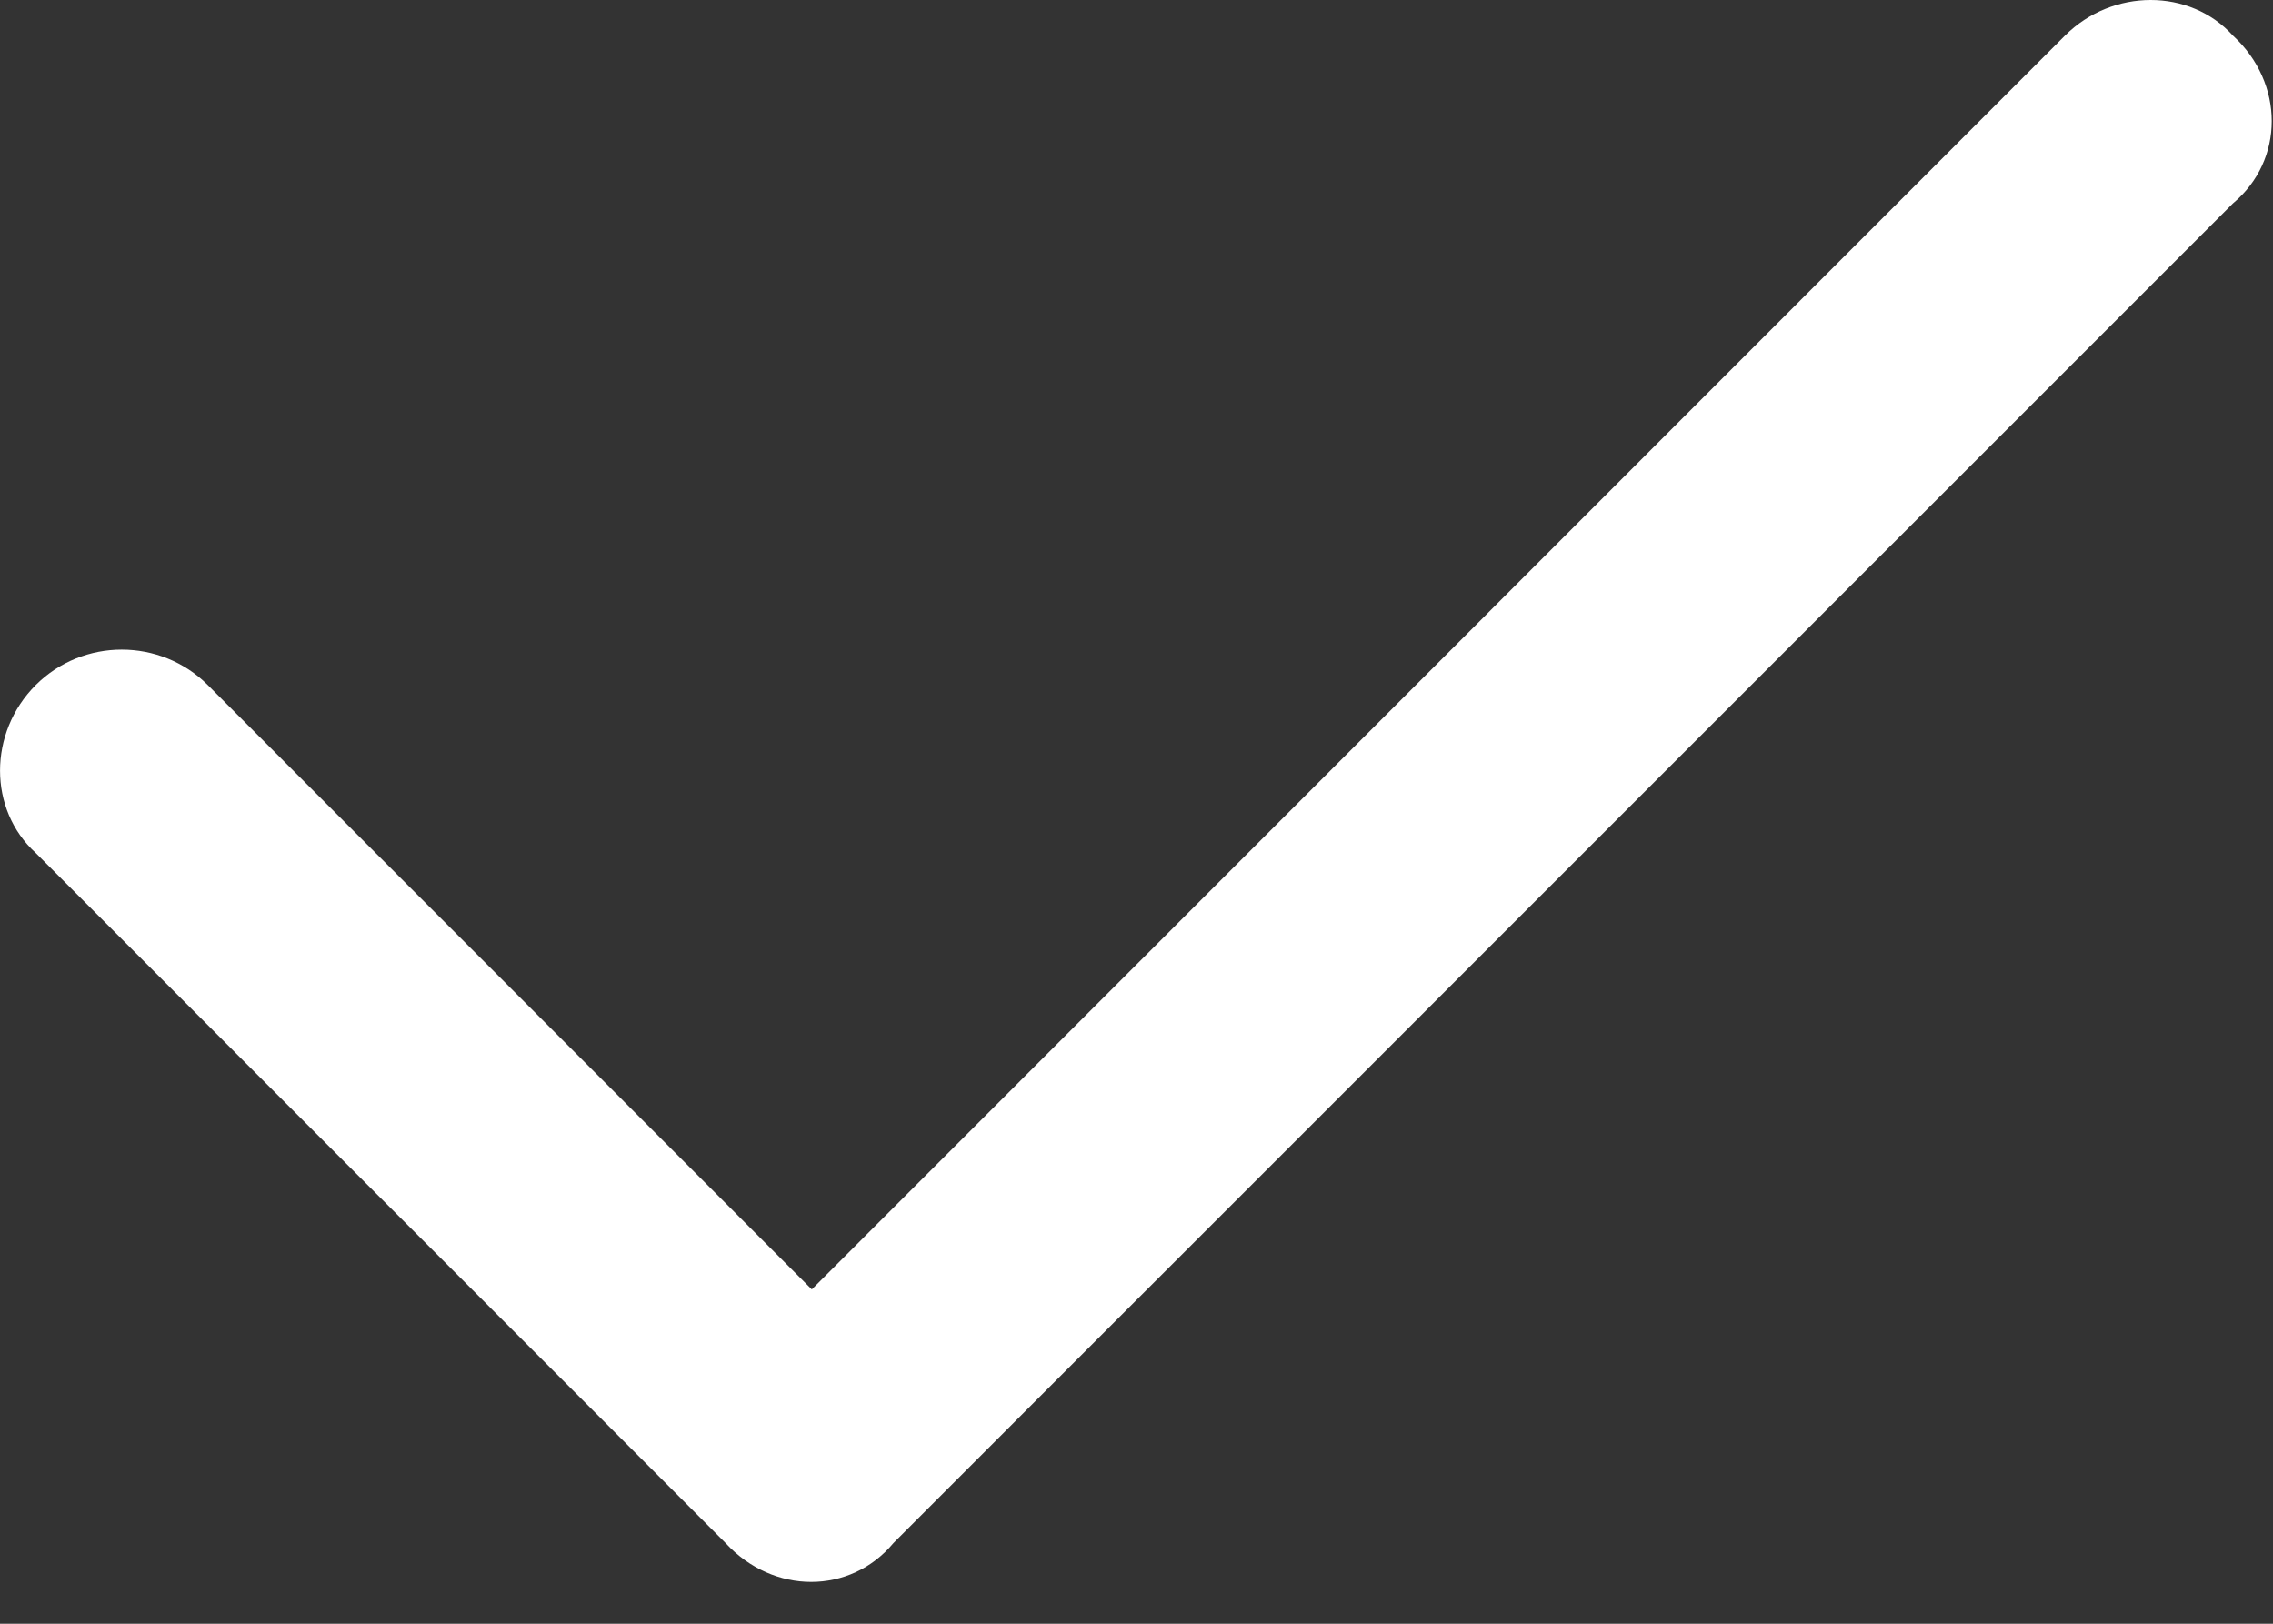 <svg width="14" height="10" viewBox="0 0 14 10" fill="none" xmlns="http://www.w3.org/2000/svg">
<rect x="0" y="0" width="14" height="10" fill="#333333" stroke="none"/>
<path d="M13.753 0.219C14.072 0.512 14.072 0.987 13.753 1.253L5.503 9.503C5.237 9.822 4.763 9.822 4.469 9.503L0.22 5.253C-0.073 4.987 -0.073 4.512 0.22 4.219C0.512 3.928 0.988 3.928 1.28 4.219L5 7.941L12.719 0.219C13.012 -0.073 13.488 -0.073 13.753 0.219Z" fill="#fff"/>
</svg>
